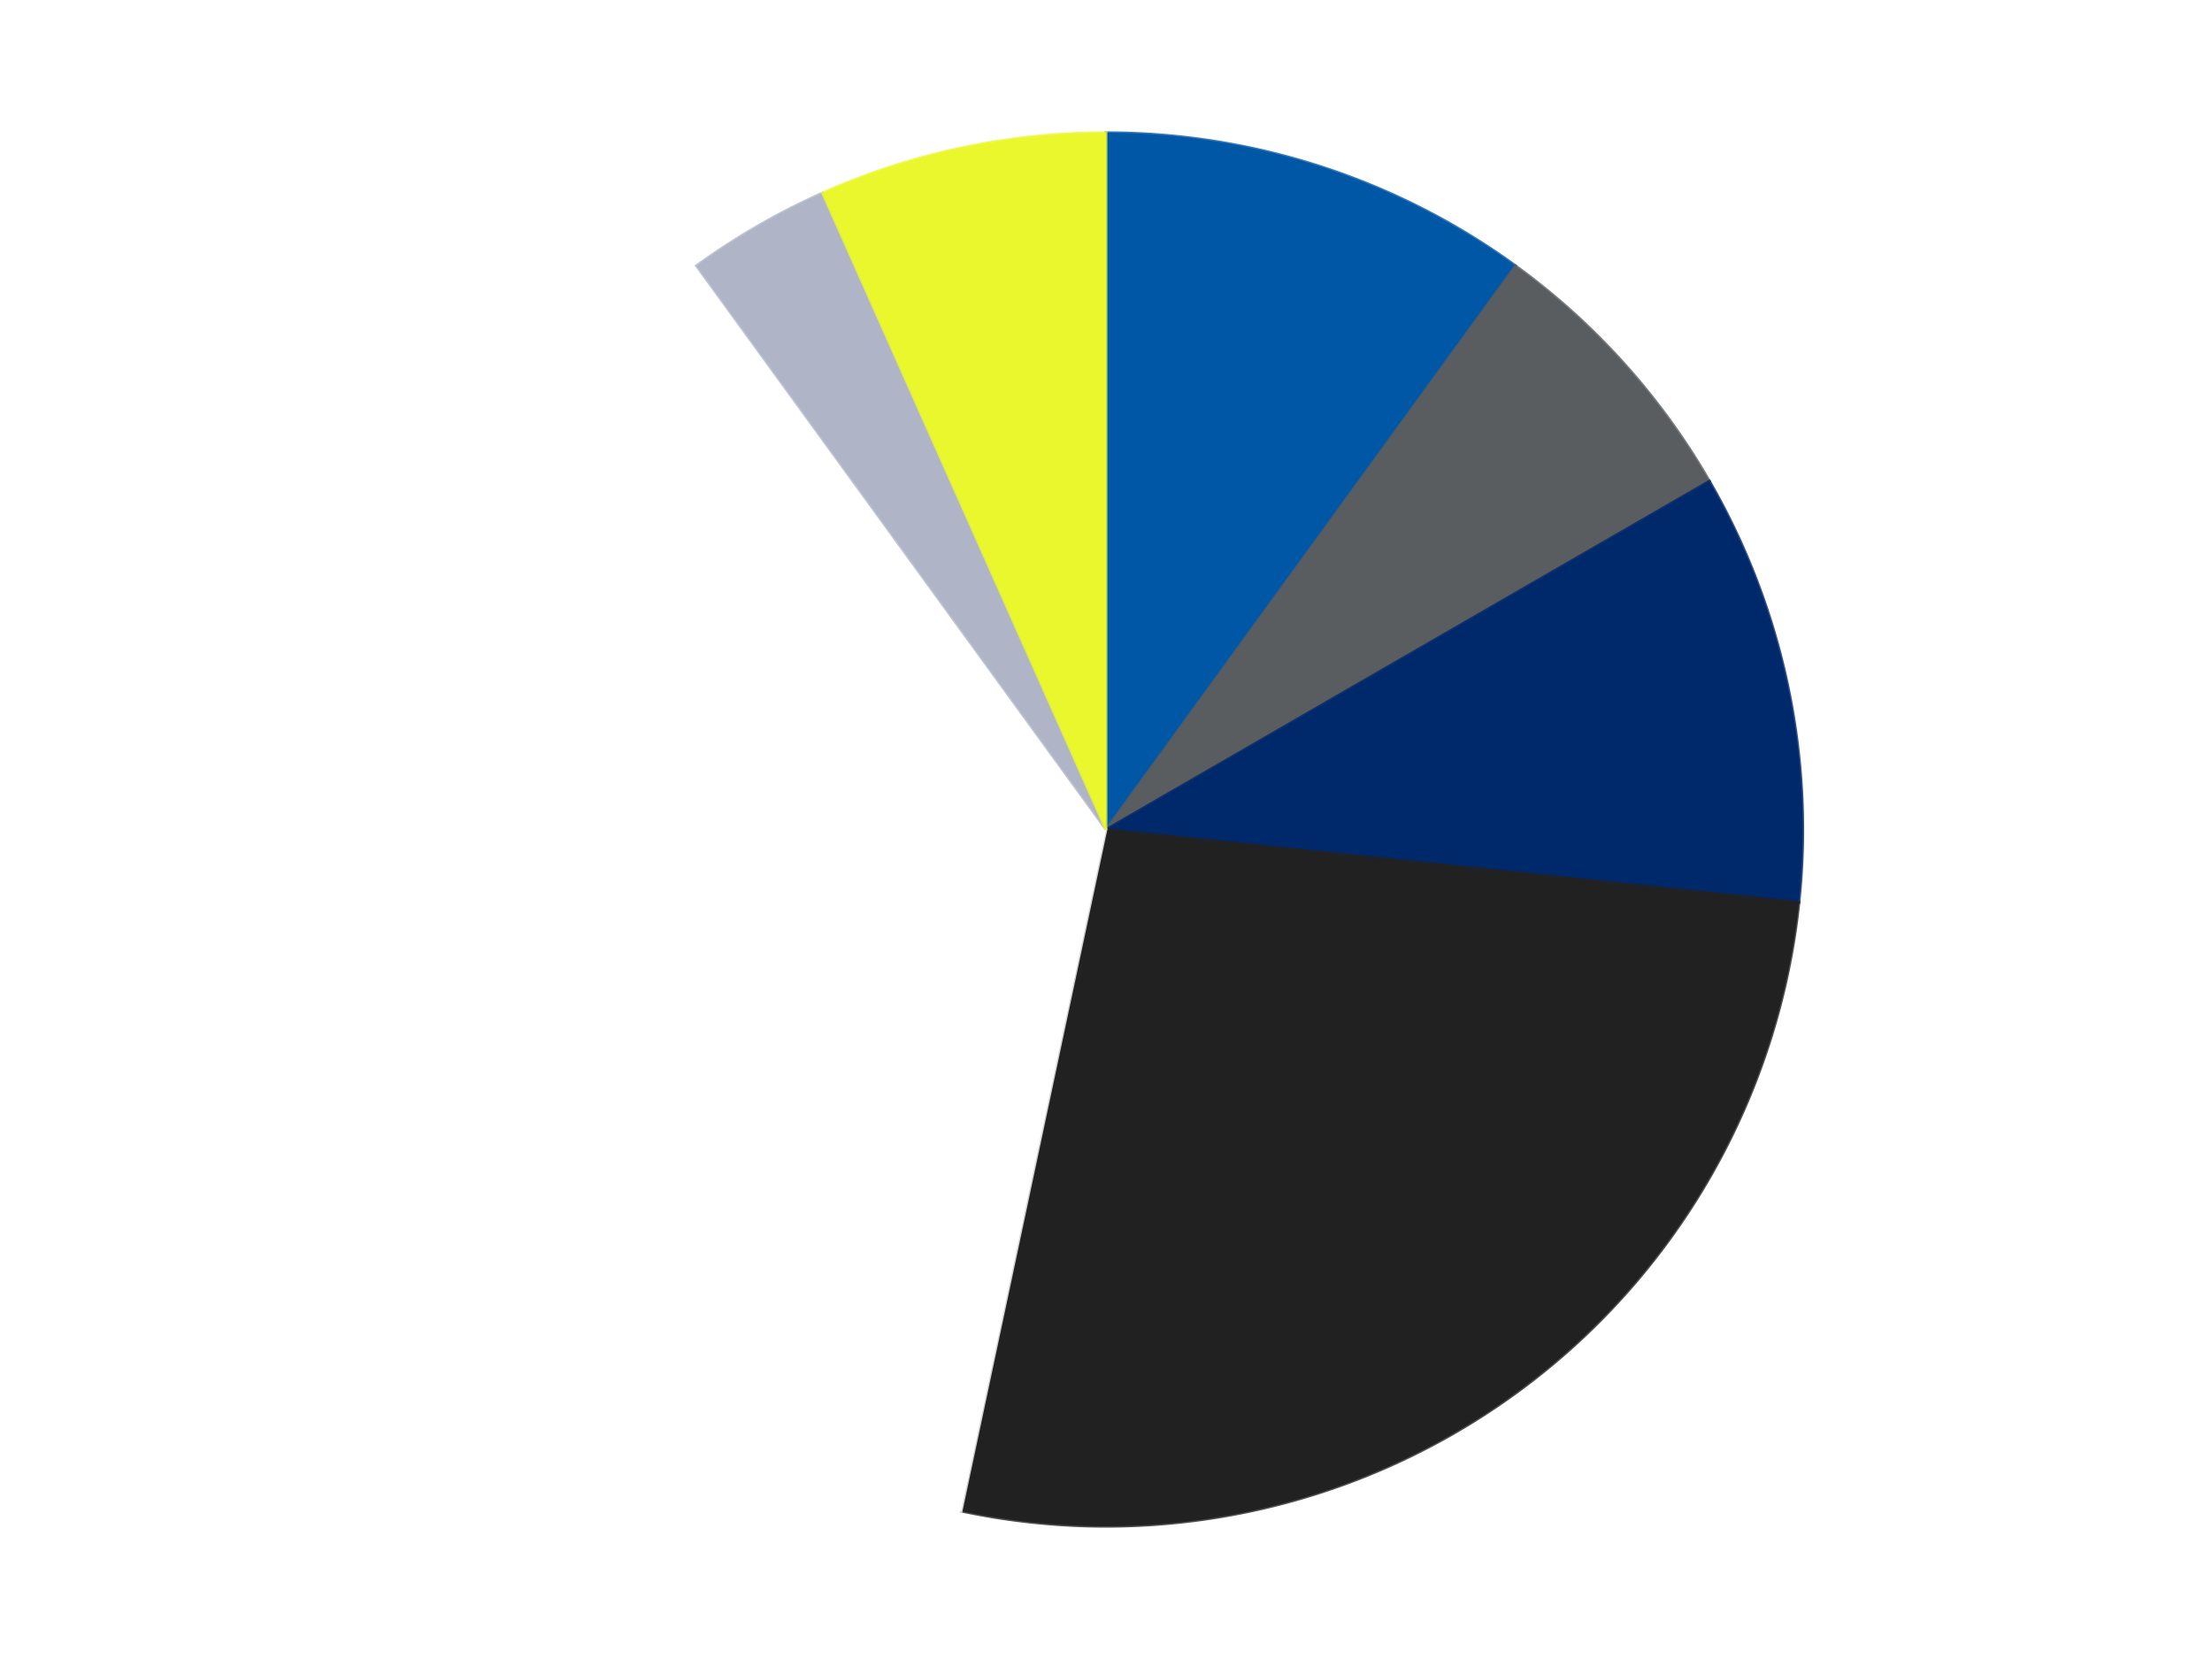 <?xml version='1.0' encoding='utf-8'?>
<svg xmlns="http://www.w3.org/2000/svg" xmlns:xlink="http://www.w3.org/1999/xlink" id="chart-377dd4de-9a8f-4ba2-a489-357b35e47949" class="pygal-chart" viewBox="0 0 800 600"><!--Generated with pygal 3.0.4 (lxml) ©Kozea 2012-2016 on 2024-07-06--><!--http://pygal.org--><!--http://github.com/Kozea/pygal--><defs><style type="text/css">#chart-377dd4de-9a8f-4ba2-a489-357b35e47949{-webkit-user-select:none;-webkit-font-smoothing:antialiased;font-family:Consolas,"Liberation Mono",Menlo,Courier,monospace}#chart-377dd4de-9a8f-4ba2-a489-357b35e47949 .title{font-family:Consolas,"Liberation Mono",Menlo,Courier,monospace;font-size:16px}#chart-377dd4de-9a8f-4ba2-a489-357b35e47949 .legends .legend text{font-family:Consolas,"Liberation Mono",Menlo,Courier,monospace;font-size:14px}#chart-377dd4de-9a8f-4ba2-a489-357b35e47949 .axis text{font-family:Consolas,"Liberation Mono",Menlo,Courier,monospace;font-size:10px}#chart-377dd4de-9a8f-4ba2-a489-357b35e47949 .axis text.major{font-family:Consolas,"Liberation Mono",Menlo,Courier,monospace;font-size:10px}#chart-377dd4de-9a8f-4ba2-a489-357b35e47949 .text-overlay text.value{font-family:Consolas,"Liberation Mono",Menlo,Courier,monospace;font-size:16px}#chart-377dd4de-9a8f-4ba2-a489-357b35e47949 .text-overlay text.label{font-family:Consolas,"Liberation Mono",Menlo,Courier,monospace;font-size:10px}#chart-377dd4de-9a8f-4ba2-a489-357b35e47949 .tooltip{font-family:Consolas,"Liberation Mono",Menlo,Courier,monospace;font-size:14px}#chart-377dd4de-9a8f-4ba2-a489-357b35e47949 text.no_data{font-family:Consolas,"Liberation Mono",Menlo,Courier,monospace;font-size:64px}
#chart-377dd4de-9a8f-4ba2-a489-357b35e47949{background-color:transparent}#chart-377dd4de-9a8f-4ba2-a489-357b35e47949 path,#chart-377dd4de-9a8f-4ba2-a489-357b35e47949 line,#chart-377dd4de-9a8f-4ba2-a489-357b35e47949 rect,#chart-377dd4de-9a8f-4ba2-a489-357b35e47949 circle{-webkit-transition:150ms;-moz-transition:150ms;transition:150ms}#chart-377dd4de-9a8f-4ba2-a489-357b35e47949 .graph &gt; .background{fill:transparent}#chart-377dd4de-9a8f-4ba2-a489-357b35e47949 .plot &gt; .background{fill:transparent}#chart-377dd4de-9a8f-4ba2-a489-357b35e47949 .graph{fill:rgba(0,0,0,.87)}#chart-377dd4de-9a8f-4ba2-a489-357b35e47949 text.no_data{fill:rgba(0,0,0,1)}#chart-377dd4de-9a8f-4ba2-a489-357b35e47949 .title{fill:rgba(0,0,0,1)}#chart-377dd4de-9a8f-4ba2-a489-357b35e47949 .legends .legend text{fill:rgba(0,0,0,.87)}#chart-377dd4de-9a8f-4ba2-a489-357b35e47949 .legends .legend:hover text{fill:rgba(0,0,0,1)}#chart-377dd4de-9a8f-4ba2-a489-357b35e47949 .axis .line{stroke:rgba(0,0,0,1)}#chart-377dd4de-9a8f-4ba2-a489-357b35e47949 .axis .guide.line{stroke:rgba(0,0,0,.54)}#chart-377dd4de-9a8f-4ba2-a489-357b35e47949 .axis .major.line{stroke:rgba(0,0,0,.87)}#chart-377dd4de-9a8f-4ba2-a489-357b35e47949 .axis text.major{fill:rgba(0,0,0,1)}#chart-377dd4de-9a8f-4ba2-a489-357b35e47949 .axis.y .guides:hover .guide.line,#chart-377dd4de-9a8f-4ba2-a489-357b35e47949 .line-graph .axis.x .guides:hover .guide.line,#chart-377dd4de-9a8f-4ba2-a489-357b35e47949 .stackedline-graph .axis.x .guides:hover .guide.line,#chart-377dd4de-9a8f-4ba2-a489-357b35e47949 .xy-graph .axis.x .guides:hover .guide.line{stroke:rgba(0,0,0,1)}#chart-377dd4de-9a8f-4ba2-a489-357b35e47949 .axis .guides:hover text{fill:rgba(0,0,0,1)}#chart-377dd4de-9a8f-4ba2-a489-357b35e47949 .reactive{fill-opacity:1.0;stroke-opacity:.8;stroke-width:1}#chart-377dd4de-9a8f-4ba2-a489-357b35e47949 .ci{stroke:rgba(0,0,0,.87)}#chart-377dd4de-9a8f-4ba2-a489-357b35e47949 .reactive.active,#chart-377dd4de-9a8f-4ba2-a489-357b35e47949 .active .reactive{fill-opacity:0.6;stroke-opacity:.9;stroke-width:4}#chart-377dd4de-9a8f-4ba2-a489-357b35e47949 .ci .reactive.active{stroke-width:1.5}#chart-377dd4de-9a8f-4ba2-a489-357b35e47949 .series text{fill:rgba(0,0,0,1)}#chart-377dd4de-9a8f-4ba2-a489-357b35e47949 .tooltip rect{fill:transparent;stroke:rgba(0,0,0,1);-webkit-transition:opacity 150ms;-moz-transition:opacity 150ms;transition:opacity 150ms}#chart-377dd4de-9a8f-4ba2-a489-357b35e47949 .tooltip .label{fill:rgba(0,0,0,.87)}#chart-377dd4de-9a8f-4ba2-a489-357b35e47949 .tooltip .label{fill:rgba(0,0,0,.87)}#chart-377dd4de-9a8f-4ba2-a489-357b35e47949 .tooltip .legend{font-size:.8em;fill:rgba(0,0,0,.54)}#chart-377dd4de-9a8f-4ba2-a489-357b35e47949 .tooltip .x_label{font-size:.6em;fill:rgba(0,0,0,1)}#chart-377dd4de-9a8f-4ba2-a489-357b35e47949 .tooltip .xlink{font-size:.5em;text-decoration:underline}#chart-377dd4de-9a8f-4ba2-a489-357b35e47949 .tooltip .value{font-size:1.5em}#chart-377dd4de-9a8f-4ba2-a489-357b35e47949 .bound{font-size:.5em}#chart-377dd4de-9a8f-4ba2-a489-357b35e47949 .max-value{font-size:.75em;fill:rgba(0,0,0,.54)}#chart-377dd4de-9a8f-4ba2-a489-357b35e47949 .map-element{fill:transparent;stroke:rgba(0,0,0,.54) !important}#chart-377dd4de-9a8f-4ba2-a489-357b35e47949 .map-element .reactive{fill-opacity:inherit;stroke-opacity:inherit}#chart-377dd4de-9a8f-4ba2-a489-357b35e47949 .color-0,#chart-377dd4de-9a8f-4ba2-a489-357b35e47949 .color-0 a:visited{stroke:#F44336;fill:#F44336}#chart-377dd4de-9a8f-4ba2-a489-357b35e47949 .color-1,#chart-377dd4de-9a8f-4ba2-a489-357b35e47949 .color-1 a:visited{stroke:#3F51B5;fill:#3F51B5}#chart-377dd4de-9a8f-4ba2-a489-357b35e47949 .color-2,#chart-377dd4de-9a8f-4ba2-a489-357b35e47949 .color-2 a:visited{stroke:#009688;fill:#009688}#chart-377dd4de-9a8f-4ba2-a489-357b35e47949 .color-3,#chart-377dd4de-9a8f-4ba2-a489-357b35e47949 .color-3 a:visited{stroke:#FFC107;fill:#FFC107}#chart-377dd4de-9a8f-4ba2-a489-357b35e47949 .color-4,#chart-377dd4de-9a8f-4ba2-a489-357b35e47949 .color-4 a:visited{stroke:#FF5722;fill:#FF5722}#chart-377dd4de-9a8f-4ba2-a489-357b35e47949 .color-5,#chart-377dd4de-9a8f-4ba2-a489-357b35e47949 .color-5 a:visited{stroke:#9C27B0;fill:#9C27B0}#chart-377dd4de-9a8f-4ba2-a489-357b35e47949 .color-6,#chart-377dd4de-9a8f-4ba2-a489-357b35e47949 .color-6 a:visited{stroke:#03A9F4;fill:#03A9F4}#chart-377dd4de-9a8f-4ba2-a489-357b35e47949 .text-overlay .color-0 text{fill:black}#chart-377dd4de-9a8f-4ba2-a489-357b35e47949 .text-overlay .color-1 text{fill:black}#chart-377dd4de-9a8f-4ba2-a489-357b35e47949 .text-overlay .color-2 text{fill:black}#chart-377dd4de-9a8f-4ba2-a489-357b35e47949 .text-overlay .color-3 text{fill:black}#chart-377dd4de-9a8f-4ba2-a489-357b35e47949 .text-overlay .color-4 text{fill:black}#chart-377dd4de-9a8f-4ba2-a489-357b35e47949 .text-overlay .color-5 text{fill:black}#chart-377dd4de-9a8f-4ba2-a489-357b35e47949 .text-overlay .color-6 text{fill:black}
#chart-377dd4de-9a8f-4ba2-a489-357b35e47949 text.no_data{text-anchor:middle}#chart-377dd4de-9a8f-4ba2-a489-357b35e47949 .guide.line{fill:none}#chart-377dd4de-9a8f-4ba2-a489-357b35e47949 .centered{text-anchor:middle}#chart-377dd4de-9a8f-4ba2-a489-357b35e47949 .title{text-anchor:middle}#chart-377dd4de-9a8f-4ba2-a489-357b35e47949 .legends .legend text{fill-opacity:1}#chart-377dd4de-9a8f-4ba2-a489-357b35e47949 .axis.x text{text-anchor:middle}#chart-377dd4de-9a8f-4ba2-a489-357b35e47949 .axis.x:not(.web) text[transform]{text-anchor:start}#chart-377dd4de-9a8f-4ba2-a489-357b35e47949 .axis.x:not(.web) text[transform].backwards{text-anchor:end}#chart-377dd4de-9a8f-4ba2-a489-357b35e47949 .axis.y text{text-anchor:end}#chart-377dd4de-9a8f-4ba2-a489-357b35e47949 .axis.y text[transform].backwards{text-anchor:start}#chart-377dd4de-9a8f-4ba2-a489-357b35e47949 .axis.y2 text{text-anchor:start}#chart-377dd4de-9a8f-4ba2-a489-357b35e47949 .axis.y2 text[transform].backwards{text-anchor:end}#chart-377dd4de-9a8f-4ba2-a489-357b35e47949 .axis .guide.line{stroke-dasharray:4,4;stroke:black}#chart-377dd4de-9a8f-4ba2-a489-357b35e47949 .axis .major.guide.line{stroke-dasharray:6,6;stroke:black}#chart-377dd4de-9a8f-4ba2-a489-357b35e47949 .horizontal .axis.y .guide.line,#chart-377dd4de-9a8f-4ba2-a489-357b35e47949 .horizontal .axis.y2 .guide.line,#chart-377dd4de-9a8f-4ba2-a489-357b35e47949 .vertical .axis.x .guide.line{opacity:0}#chart-377dd4de-9a8f-4ba2-a489-357b35e47949 .horizontal .axis.always_show .guide.line,#chart-377dd4de-9a8f-4ba2-a489-357b35e47949 .vertical .axis.always_show .guide.line{opacity:1 !important}#chart-377dd4de-9a8f-4ba2-a489-357b35e47949 .axis.y .guides:hover .guide.line,#chart-377dd4de-9a8f-4ba2-a489-357b35e47949 .axis.y2 .guides:hover .guide.line,#chart-377dd4de-9a8f-4ba2-a489-357b35e47949 .axis.x .guides:hover .guide.line{opacity:1}#chart-377dd4de-9a8f-4ba2-a489-357b35e47949 .axis .guides:hover text{opacity:1}#chart-377dd4de-9a8f-4ba2-a489-357b35e47949 .nofill{fill:none}#chart-377dd4de-9a8f-4ba2-a489-357b35e47949 .subtle-fill{fill-opacity:.2}#chart-377dd4de-9a8f-4ba2-a489-357b35e47949 .dot{stroke-width:1px;fill-opacity:1;stroke-opacity:1}#chart-377dd4de-9a8f-4ba2-a489-357b35e47949 .dot.active{stroke-width:5px}#chart-377dd4de-9a8f-4ba2-a489-357b35e47949 .dot.negative{fill:transparent}#chart-377dd4de-9a8f-4ba2-a489-357b35e47949 text,#chart-377dd4de-9a8f-4ba2-a489-357b35e47949 tspan{stroke:none !important}#chart-377dd4de-9a8f-4ba2-a489-357b35e47949 .series text.active{opacity:1}#chart-377dd4de-9a8f-4ba2-a489-357b35e47949 .tooltip rect{fill-opacity:.95;stroke-width:.5}#chart-377dd4de-9a8f-4ba2-a489-357b35e47949 .tooltip text{fill-opacity:1}#chart-377dd4de-9a8f-4ba2-a489-357b35e47949 .showable{visibility:hidden}#chart-377dd4de-9a8f-4ba2-a489-357b35e47949 .showable.shown{visibility:visible}#chart-377dd4de-9a8f-4ba2-a489-357b35e47949 .gauge-background{fill:rgba(229,229,229,1);stroke:none}#chart-377dd4de-9a8f-4ba2-a489-357b35e47949 .bg-lines{stroke:transparent;stroke-width:2px}</style><script type="text/javascript">window.pygal = window.pygal || {};window.pygal.config = window.pygal.config || {};window.pygal.config['377dd4de-9a8f-4ba2-a489-357b35e47949'] = {"allow_interruptions": false, "box_mode": "extremes", "classes": ["pygal-chart"], "css": ["file://style.css", "file://graph.css"], "defs": [], "disable_xml_declaration": false, "dots_size": 2.5, "dynamic_print_values": false, "explicit_size": false, "fill": false, "force_uri_protocol": "https", "formatter": null, "half_pie": false, "height": 600, "include_x_axis": false, "inner_radius": 0, "interpolate": null, "interpolation_parameters": {}, "interpolation_precision": 250, "inverse_y_axis": false, "js": ["//kozea.github.io/pygal.js/2.0.x/pygal-tooltips.min.js"], "legend_at_bottom": false, "legend_at_bottom_columns": null, "legend_box_size": 12, "logarithmic": false, "margin": 20, "margin_bottom": null, "margin_left": null, "margin_right": null, "margin_top": null, "max_scale": 16, "min_scale": 4, "missing_value_fill_truncation": "x", "no_data_text": "No data", "no_prefix": false, "order_min": null, "pretty_print": false, "print_labels": false, "print_values": false, "print_values_position": "center", "print_zeroes": true, "range": null, "rounded_bars": null, "secondary_range": null, "show_dots": true, "show_legend": false, "show_minor_x_labels": true, "show_minor_y_labels": true, "show_only_major_dots": false, "show_x_guides": false, "show_x_labels": true, "show_y_guides": true, "show_y_labels": true, "spacing": 10, "stack_from_top": false, "strict": false, "stroke": true, "stroke_style": null, "style": {"background": "transparent", "ci_colors": [], "colors": ["#F44336", "#3F51B5", "#009688", "#FFC107", "#FF5722", "#9C27B0", "#03A9F4", "#8BC34A", "#FF9800", "#E91E63", "#2196F3", "#4CAF50", "#FFEB3B", "#673AB7", "#00BCD4", "#CDDC39", "#9E9E9E", "#607D8B"], "dot_opacity": "1", "font_family": "Consolas, \"Liberation Mono\", Menlo, Courier, monospace", "foreground": "rgba(0, 0, 0, .87)", "foreground_strong": "rgba(0, 0, 0, 1)", "foreground_subtle": "rgba(0, 0, 0, .54)", "guide_stroke_color": "black", "guide_stroke_dasharray": "4,4", "label_font_family": "Consolas, \"Liberation Mono\", Menlo, Courier, monospace", "label_font_size": 10, "legend_font_family": "Consolas, \"Liberation Mono\", Menlo, Courier, monospace", "legend_font_size": 14, "major_guide_stroke_color": "black", "major_guide_stroke_dasharray": "6,6", "major_label_font_family": "Consolas, \"Liberation Mono\", Menlo, Courier, monospace", "major_label_font_size": 10, "no_data_font_family": "Consolas, \"Liberation Mono\", Menlo, Courier, monospace", "no_data_font_size": 64, "opacity": "1.0", "opacity_hover": "0.6", "plot_background": "transparent", "stroke_opacity": ".8", "stroke_opacity_hover": ".9", "stroke_width": "1", "stroke_width_hover": "4", "title_font_family": "Consolas, \"Liberation Mono\", Menlo, Courier, monospace", "title_font_size": 16, "tooltip_font_family": "Consolas, \"Liberation Mono\", Menlo, Courier, monospace", "tooltip_font_size": 14, "transition": "150ms", "value_background": "rgba(229, 229, 229, 1)", "value_colors": [], "value_font_family": "Consolas, \"Liberation Mono\", Menlo, Courier, monospace", "value_font_size": 16, "value_label_font_family": "Consolas, \"Liberation Mono\", Menlo, Courier, monospace", "value_label_font_size": 10}, "title": null, "tooltip_border_radius": 0, "tooltip_fancy_mode": true, "truncate_label": null, "truncate_legend": null, "width": 800, "x_label_rotation": 0, "x_labels": null, "x_labels_major": null, "x_labels_major_count": null, "x_labels_major_every": null, "x_title": null, "xrange": null, "y_label_rotation": 0, "y_labels": null, "y_labels_major": null, "y_labels_major_count": null, "y_labels_major_every": null, "y_title": null, "zero": 0, "legends": ["Blue", "Dark Bluish Gray", "Trans-Dark Blue", "Black", "White", "Light Bluish Gray", "Trans-Yellow"]}</script><script type="text/javascript" xlink:href="https://kozea.github.io/pygal.js/2.0.x/pygal-tooltips.min.js"/></defs><title>Pygal</title><g class="graph pie-graph vertical"><rect x="0" y="0" width="800" height="600" class="background"/><g transform="translate(20, 20)" class="plot"><rect x="0" y="0" width="760" height="560" class="background"/><g class="series serie-0 color-0"><g class="slices"><g class="slice" style="fill: #0057A6; stroke: #0057A6"><path d="M380 28 A252 252 0 0 1 528.122 76.128 L380 280 A0 0 0 0 0 380 280 z" class="slice reactive tooltip-trigger"/><desc class="value">3</desc><desc class="x centered">418.93614129124336</desc><desc class="y centered">160.16687894681064</desc></g></g></g><g class="series serie-1 color-1"><g class="slices"><g class="slice" style="fill: #595D60; stroke: #595D60"><path d="M528.122 76.128 A252 252 0 0 1 598.238 154 L380 280 A0 0 0 0 0 380 280 z" class="slice reactive tooltip-trigger"/><desc class="value">2</desc><desc class="x centered">473.6362480101517</desc><desc class="y centered">195.68954359878387</desc></g></g></g><g class="series serie-2 color-2"><g class="slices"><g class="slice" style="fill: #00296B; stroke: #00296B"><path d="M598.238 154 A252 252 0 0 1 630.62 306.341 L380 280 A0 0 0 0 0 380 280 z" class="slice reactive tooltip-trigger"/><desc class="value">3</desc><desc class="x centered">503.2465976924595</desc><desc class="y centered">253.8031269569623</desc></g></g></g><g class="series serie-3 color-3"><g class="slices"><g class="slice" style="fill: #212121; stroke: #212121"><path d="M630.62 306.341 A252 252 0 0 1 327.606 526.493 L380 280 A0 0 0 0 0 380 280 z" class="slice reactive tooltip-trigger"/><desc class="value">8</desc><desc class="x centered">454.06094178885166</desc><desc class="y centered">381.93614129124336</desc></g></g></g><g class="series serie-4 color-4"><g class="slices"><g class="slice" style="fill: #FFFFFF; stroke: #FFFFFF"><path d="M327.606 526.493 A252 252 0 0 1 231.878 76.128 L380 280 A0 0 0 0 0 380 280 z" class="slice reactive tooltip-trigger"/><desc class="value">11</desc><desc class="x centered">256.7534023075405</desc><desc class="y centered">306.1968730430377</desc></g></g></g><g class="series serie-5 color-5"><g class="slices"><g class="slice" style="fill: #AFB5C7; stroke: #AFB5C7"><path d="M231.878 76.128 A252 252 0 0 1 277.502 49.787 L380 280 A0 0 0 0 0 380 280 z" class="slice reactive tooltip-trigger"/><desc class="value">1</desc><desc class="x centered">316.99999999999994</desc><desc class="y centered">170.88079912316078</desc></g></g></g><g class="series serie-6 color-6"><g class="slices"><g class="slice" style="fill: #EBF72D; stroke: #EBF72D"><path d="M277.502 49.787 A252 252 0 0 1 380 28 L380 280 A0 0 0 0 0 380 280 z" class="slice reactive tooltip-trigger"/><desc class="value">2</desc><desc class="x centered">353.8031269569624</desc><desc class="y centered">156.75340230754048</desc></g></g></g></g><g class="titles"/><g transform="translate(20, 20)" class="plot overlay"><g class="series serie-0 color-0"/><g class="series serie-1 color-1"/><g class="series serie-2 color-2"/><g class="series serie-3 color-3"/><g class="series serie-4 color-4"/><g class="series serie-5 color-5"/><g class="series serie-6 color-6"/></g><g transform="translate(20, 20)" class="plot text-overlay"><g class="series serie-0 color-0"/><g class="series serie-1 color-1"/><g class="series serie-2 color-2"/><g class="series serie-3 color-3"/><g class="series serie-4 color-4"/><g class="series serie-5 color-5"/><g class="series serie-6 color-6"/></g><g transform="translate(20, 20)" class="plot tooltip-overlay"><g transform="translate(0 0)" style="opacity: 0" class="tooltip"><rect rx="0" ry="0" width="0" height="0" class="tooltip-box"/><g class="text"/></g></g></g></svg>